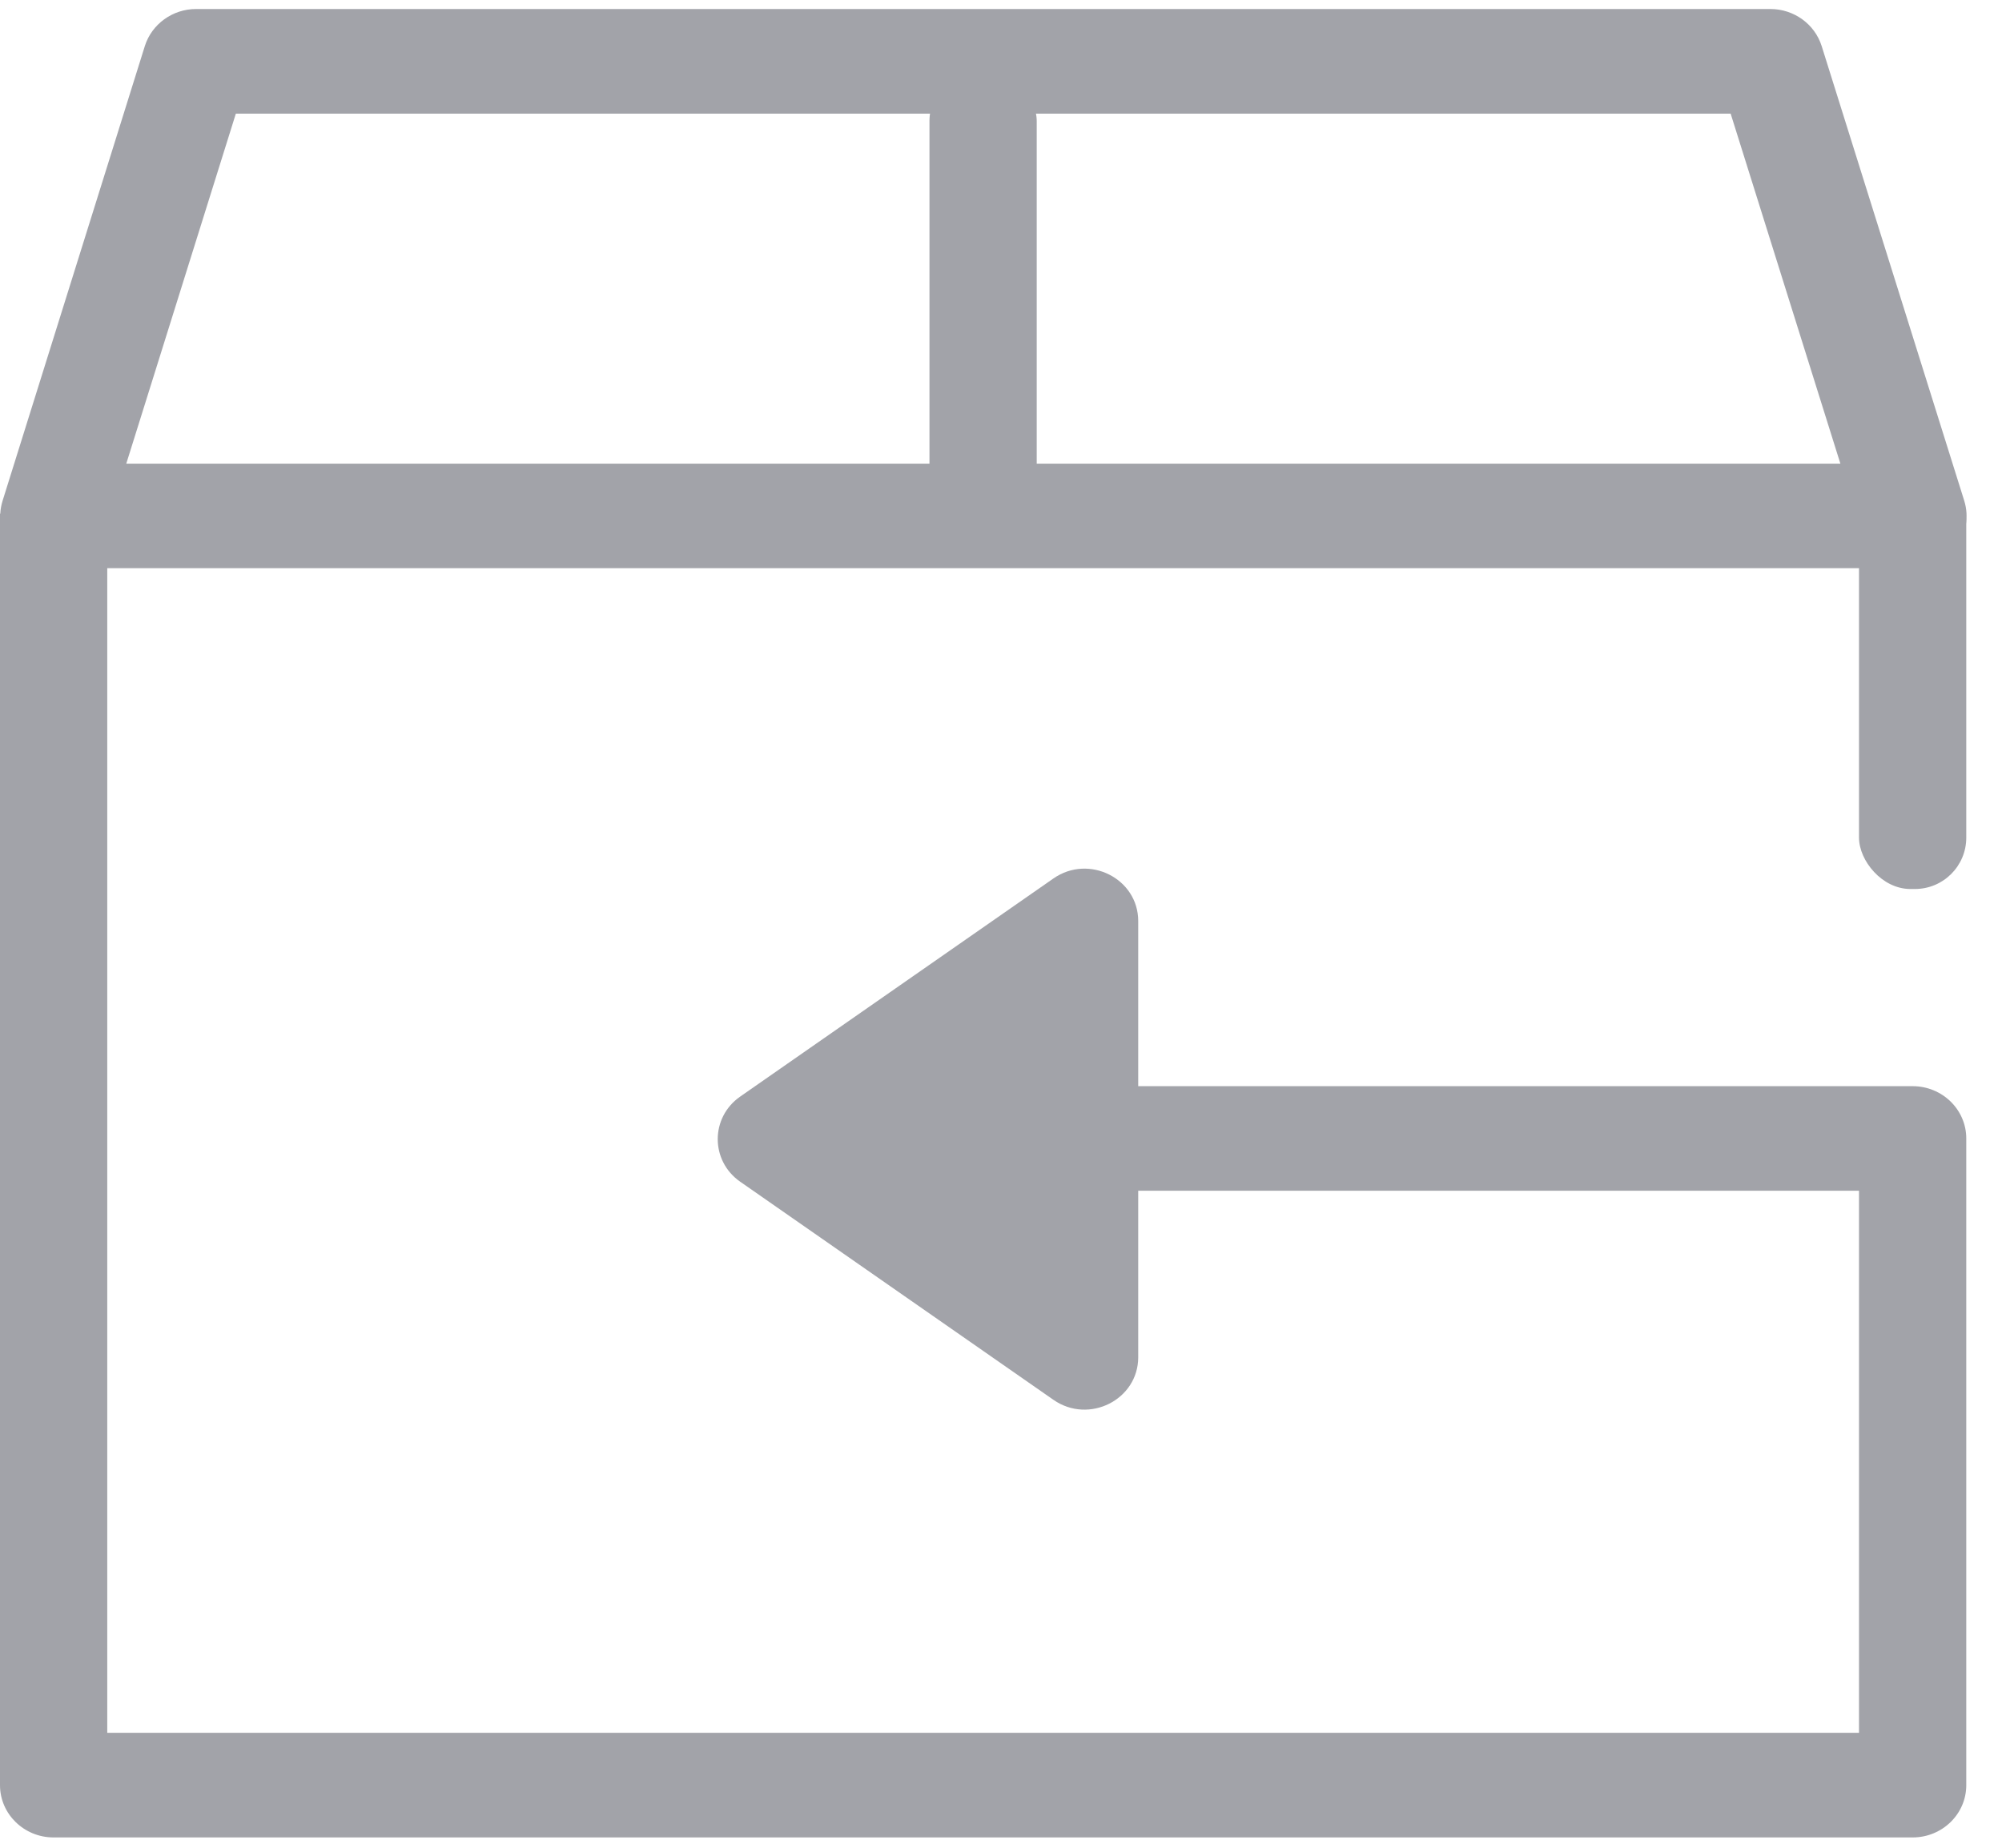 <?xml version="1.0" encoding="UTF-8"?>
<svg width="26px" height="24px" viewBox="0 0 26 24" version="1.1" xmlns="http://www.w3.org/2000/svg" xmlns:xlink="http://www.w3.org/1999/xlink">
    <!-- Generator: Sketch 51.3 (57544) - http://www.bohemiancoding.com/sketch -->
    <title>Group</title>
    <desc>Created with Sketch.</desc>
    <defs></defs>
    <g id="Page-1" stroke="none" stroke-width="1" fill="none" fill-rule="evenodd" opacity="0.5">
        <g id="Desktop-HD" transform="translate(-1001, -3429)" fill="#454853" fill-rule="nonzero">
            <g id="Group" transform="translate(1001, 3429)">
                <path d="M14.264,15.466 L14.264,14.108 L24.839,14.108 C25.224,14.108 25.536,14.412 25.536,14.787 L25.536,23.187 C25.536,23.562 25.224,23.866 24.839,23.866 L0.696,23.866 C0.312,23.866 0,23.562 0,23.187 L0,6.673 L1.393,6.673 L1.393,22.507 L24.143,22.507 L24.143,15.466 L14.264,15.466 Z" id="Shape"></path>
                <path d="M14.782,11.963 L14.782,17.629 C14.782,18.181 14.142,18.503 13.681,18.182 L9.613,15.349 C9.224,15.078 9.224,14.514 9.613,14.243 L13.681,11.41 C14.142,11.089 14.782,11.411 14.782,11.963 Z" id="Shape"></path>
                <rect id="Rectangle-path" x="24.143" y="6.113" width="1.393" height="5.434" rx="0.667"></rect>
                <rect id="Rectangle-path" x="12.071" y="0.906" width="1.393" height="6.34" rx="0.667"></rect>
                <path d="M0.7,7.38 C0.232,7.38 -0.103,6.939 0.034,6.503 L1.881,0.598 C1.971,0.313 2.241,0.117 2.547,0.117 L22.992,0.117 C23.298,0.117 23.568,0.313 23.658,0.598 L25.509,6.502 C25.646,6.939 25.311,7.38 24.843,7.38 L0.7,7.38 Z M23.901,6.022 L22.476,1.476 L3.063,1.476 L1.64,6.022 L23.901,6.022 Z" id="Shape"></path>
            </g>
        </g>
    </g>
</svg>